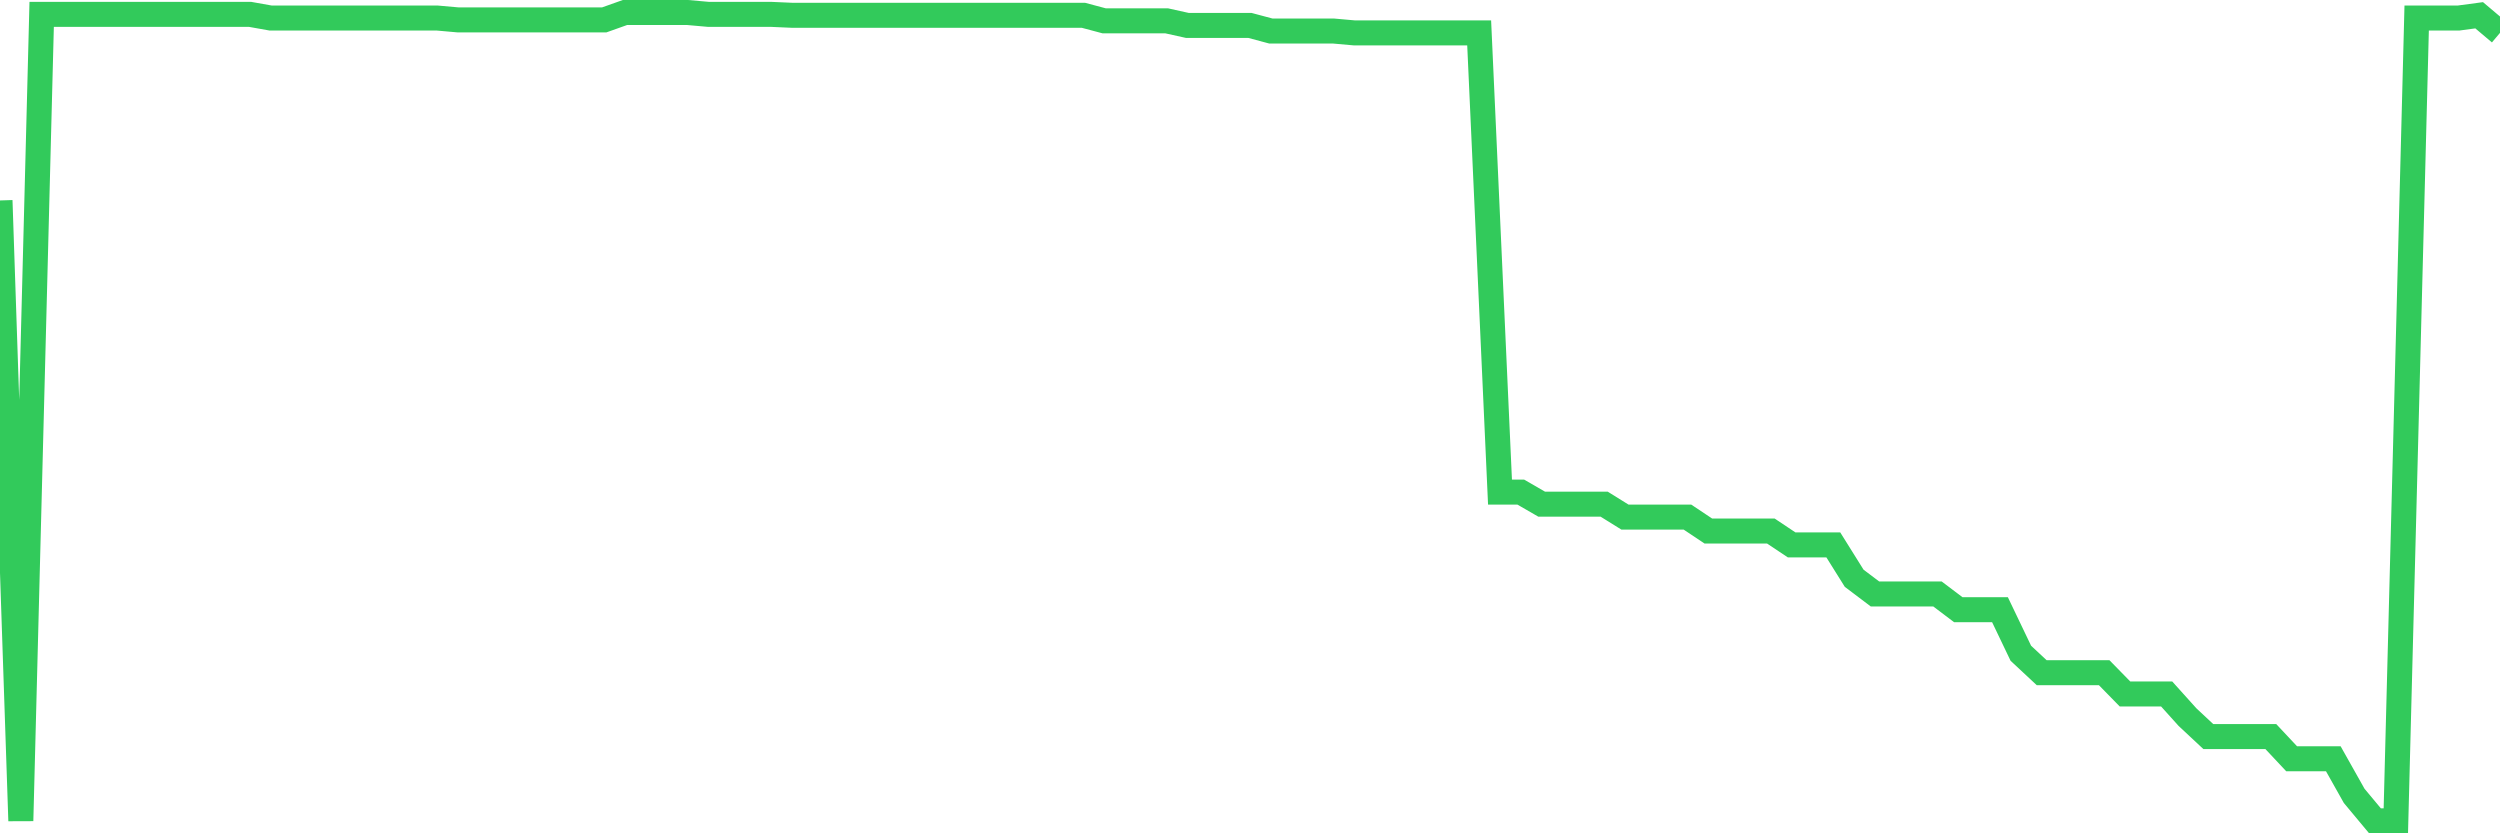 <svg
  xmlns="http://www.w3.org/2000/svg"
  xmlns:xlink="http://www.w3.org/1999/xlink"
  width="120"
  height="40"
  viewBox="0 0 120 40"
  preserveAspectRatio="none"
>
  <polyline
    points="0,9.622 1,39.4 2,0.689 3,0.689 4,0.689 5,0.689 6,0.689 7,0.689 8,0.689 9,0.689 10,0.689 11,0.689 12,0.689 13,0.867 14,0.867 15,0.867 16,0.867 17,0.867 18,0.867 19,0.867 20,0.867 21,0.867 22,0.956 23,0.956 24,0.956 25,0.956 26,0.956 27,0.956 28,0.956 29,0.956 30,0.6 31,0.6 32,0.6 33,0.6 34,0.689 35,0.689 36,0.689 37,0.689 38,0.733 39,0.733 40,0.733 41,0.733 42,0.733 43,0.733 44,0.733 45,0.733 46,0.733 47,0.733 48,0.733 49,0.733 50,0.733 51,0.733 52,0.733 53,1 54,1 55,1 56,1 57,1.222 58,1.222 59,1.222 60,1.222 61,1.489 62,1.489 63,1.489 64,1.489 65,1.578 66,1.578 67,1.578 68,1.578 69,1.578 70,1.578 71,1.578 72,23.622 73,23.622 74,24.2 75,24.2 76,24.2 77,24.2 78,24.822 79,24.822 80,24.822 81,24.822 82,25.489 83,25.489 84,25.489 85,25.489 86,26.156 87,26.156 88,26.156 89,27.756 90,28.511 91,28.511 92,28.511 93,28.511 94,29.267 95,29.267 96,29.267 97,31.356 98,32.289 99,32.289 100,32.289 101,32.289 102,33.311 103,33.311 104,33.311 105,34.422 106,35.356 107,35.356 108,35.356 109,35.356 110,36.422 111,36.422 112,36.422 113,38.2 114,39.4 115,39.4 116,0.867 117,0.867 118,0.867 119,0.733 120,1.578"
    fill="none"
    stroke="#32ca5b"
    stroke-width="1.2"
  >
  </polyline>
</svg>